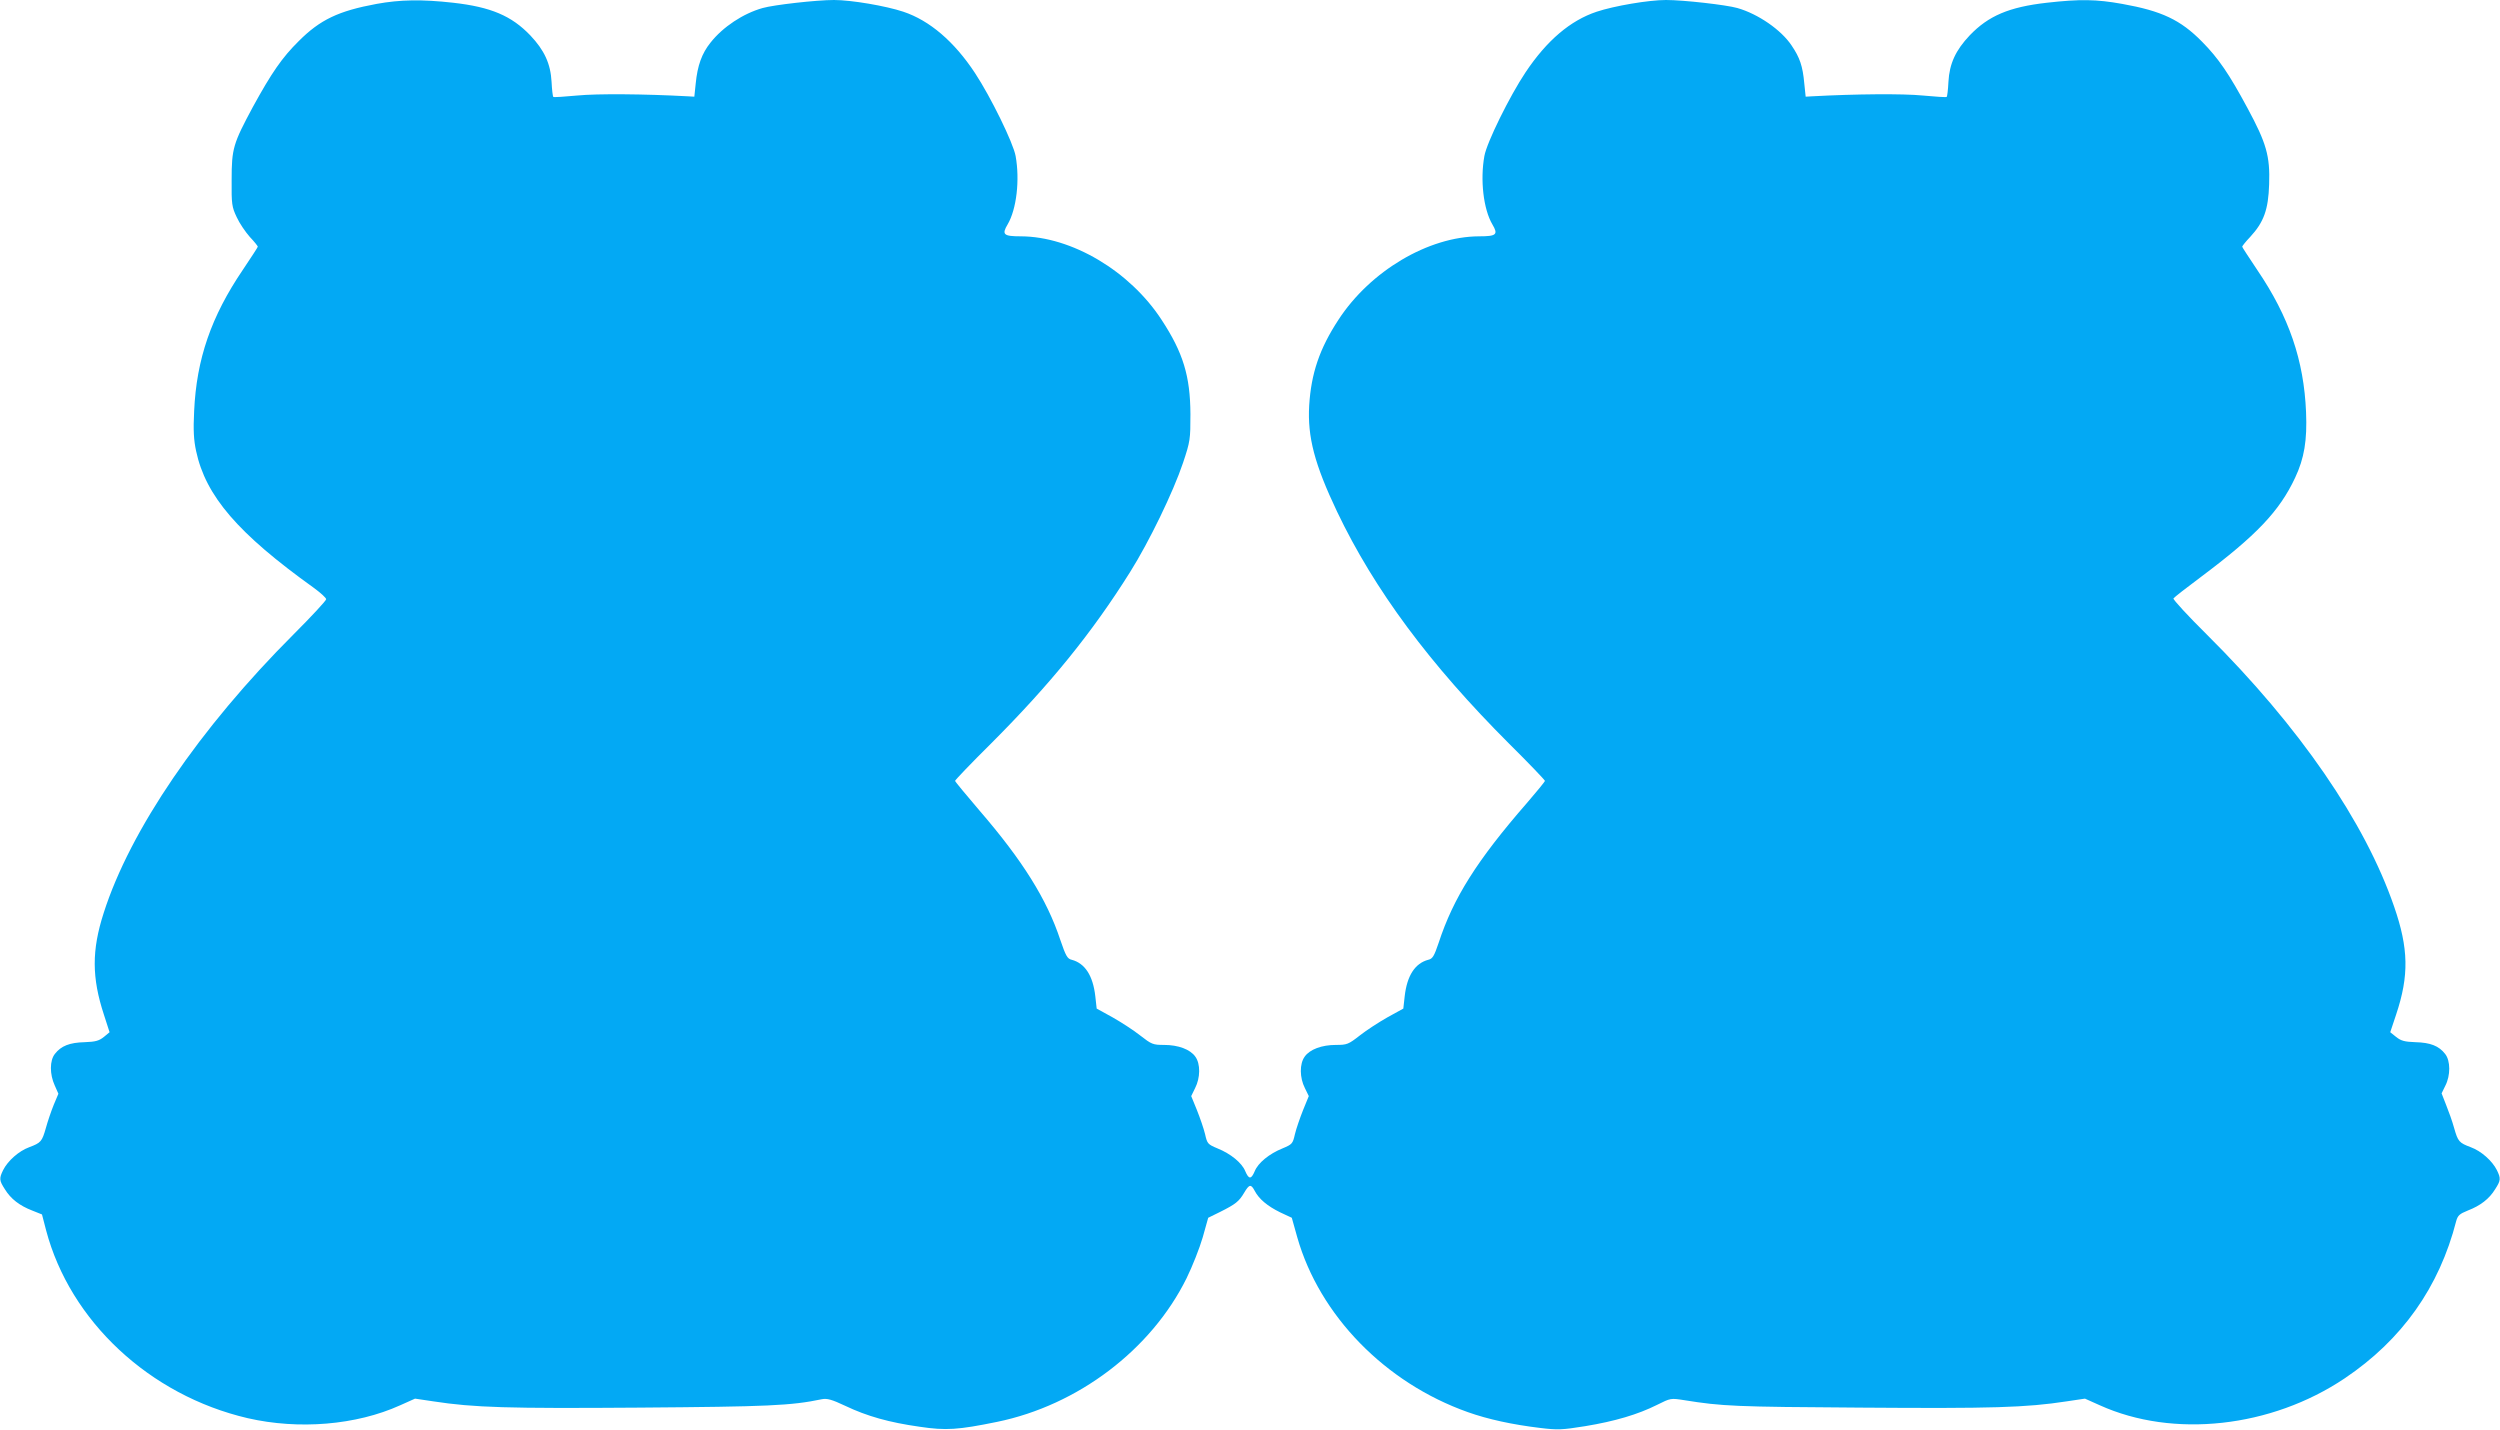 <?xml version="1.0" standalone="no"?>
<!DOCTYPE svg PUBLIC "-//W3C//DTD SVG 20010904//EN"
 "http://www.w3.org/TR/2001/REC-SVG-20010904/DTD/svg10.dtd">
<svg version="1.0" xmlns="http://www.w3.org/2000/svg"
 width="1280pt" height="732pt" viewBox="0 0 1280 732"
 preserveAspectRatio="xMidYMid meet">
<g transform="translate(0,732) scale(0.1,-0.1)"
fill="#03a9f4" stroke="none">
<path d="M1928 7300 c-195 -36 -289 -81 -398 -190 -86 -85 -139 -162 -235
-337 -101 -188 -109 -213 -109 -373 -1 -126 1 -139 26 -192 14 -31 45 -76 67
-101 23 -24 41 -47 41 -50 0 -3 -35 -56 -77 -119 -162 -239 -237 -457 -249
-723 -5 -99 -2 -148 10 -204 49 -231 215 -423 603 -701 34 -25 63 -51 63 -58
0 -7 -75 -88 -167 -180 -481 -481 -837 -1003 -972 -1426 -62 -192 -61 -332 1
-521 l29 -90 -29 -24 c-25 -20 -43 -25 -99 -27 -77 -2 -120 -19 -152 -60 -27
-34 -27 -104 -1 -161 l19 -43 -24 -57 c-13 -32 -31 -85 -40 -118 -20 -70 -25
-76 -86 -99 -52 -19 -109 -69 -133 -117 -21 -43 -20 -53 9 -98 30 -49 75 -84
140 -109 l50 -20 21 -81 c123 -465 530 -845 1032 -962 261 -60 556 -36 781 66
l76 34 94 -14 c208 -32 382 -37 1056 -32 658 5 775 10 933 43 27 5 50 -1 120
-34 111 -53 225 -85 381 -107 134 -20 196 -16 396 25 414 85 789 369 970 735
30 61 67 155 83 210 l28 100 61 30 c80 40 97 54 123 98 26 44 35 46 54 10 22
-42 65 -78 130 -110 l60 -28 28 -100 c114 -400 450 -745 873 -895 104 -37 229
-64 370 -81 90 -11 113 -10 231 9 152 25 270 60 368 109 70 35 70 35 140 24
193 -31 259 -34 901 -38 674 -5 848 0 1056 32 l94 14 76 -34 c376 -170 877
-115 1254 138 293 197 484 466 571 806 8 28 17 36 59 53 65 25 110 60 140 109
29 45 30 55 9 98 -24 48 -81 98 -133 117 -61 23 -66 29 -86 99 -9 33 -28 86
-41 118 l-23 59 19 39 c27 52 27 128 -1 163 -32 41 -75 58 -152 60 -56 2 -74
7 -99 27 l-30 24 30 90 c67 200 64 339 -10 553 -149 433 -485 922 -959 1393
-98 97 -174 180 -171 185 4 6 68 56 142 111 283 212 401 336 481 507 47 100
62 191 56 336 -11 265 -87 488 -250 728 -42 63 -77 116 -77 119 0 3 18 26 41
50 70 76 93 140 97 270 5 144 -14 210 -110 388 -95 177 -150 257 -233 341
-111 113 -208 158 -409 194 -134 24 -216 25 -386 6 -194 -22 -299 -67 -395
-167 -72 -76 -104 -145 -109 -238 -2 -40 -6 -75 -9 -77 -2 -3 -58 1 -123 7
-102 10 -343 8 -564 -4 l-35 -2 -7 67 c-8 90 -23 133 -65 195 -53 80 -172 162
-278 192 -56 16 -275 41 -365 41 -88 0 -265 -30 -355 -60 -135 -45 -255 -147
-364 -310 -81 -121 -199 -360 -211 -429 -22 -122 -5 -272 41 -350 31 -52 21
-61 -68 -61 -259 -1 -557 -177 -720 -427 -97 -148 -140 -275 -150 -440 -9
-160 27 -299 143 -543 191 -400 474 -781 881 -1188 101 -100 183 -186 183
-190 0 -4 -41 -54 -91 -112 -258 -296 -378 -488 -453 -717 -23 -68 -31 -82
-53 -87 -68 -18 -109 -81 -121 -187 l-7 -63 -80 -44 c-44 -25 -108 -66 -142
-93 -59 -46 -66 -49 -123 -49 -73 0 -134 -23 -160 -60 -27 -37 -26 -108 1
-161 l20 -41 -29 -71 c-16 -40 -35 -95 -42 -124 -11 -49 -14 -52 -64 -73 -67
-27 -125 -74 -142 -117 -18 -42 -30 -42 -48 0 -17 43 -75 90 -142 117 -50 21
-53 24 -64 73 -7 29 -26 84 -42 124 l-29 71 20 41 c27 53 28 124 1 161 -26 37
-87 60 -160 60 -57 0 -64 3 -123 49 -34 27 -98 68 -142 93 l-80 44 -7 63 c-12
106 -53 169 -121 187 -22 5 -30 19 -58 101 -69 209 -194 408 -414 663 -68 80
-125 148 -125 152 0 4 82 90 183 190 303 303 518 568 713 879 98 156 221 410
271 559 37 111 38 120 38 250 -1 194 -37 314 -148 483 -163 250 -461 426 -720
427 -89 0 -99 9 -68 61 46 78 63 228 41 350 -12 67 -127 302 -208 425 -106
161 -232 269 -367 314 -90 30 -267 60 -355 60 -90 0 -309 -25 -365 -41 -100
-28 -204 -97 -267 -177 -45 -56 -67 -118 -76 -210 l-7 -67 -35 2 c-221 12
-462 14 -564 4 -65 -6 -121 -10 -123 -7 -3 2 -7 37 -9 77 -5 93 -37 162 -109
238 -96 100 -201 145 -395 167 -161 18 -271 16 -392 -6z"/>
</g>
</svg>
